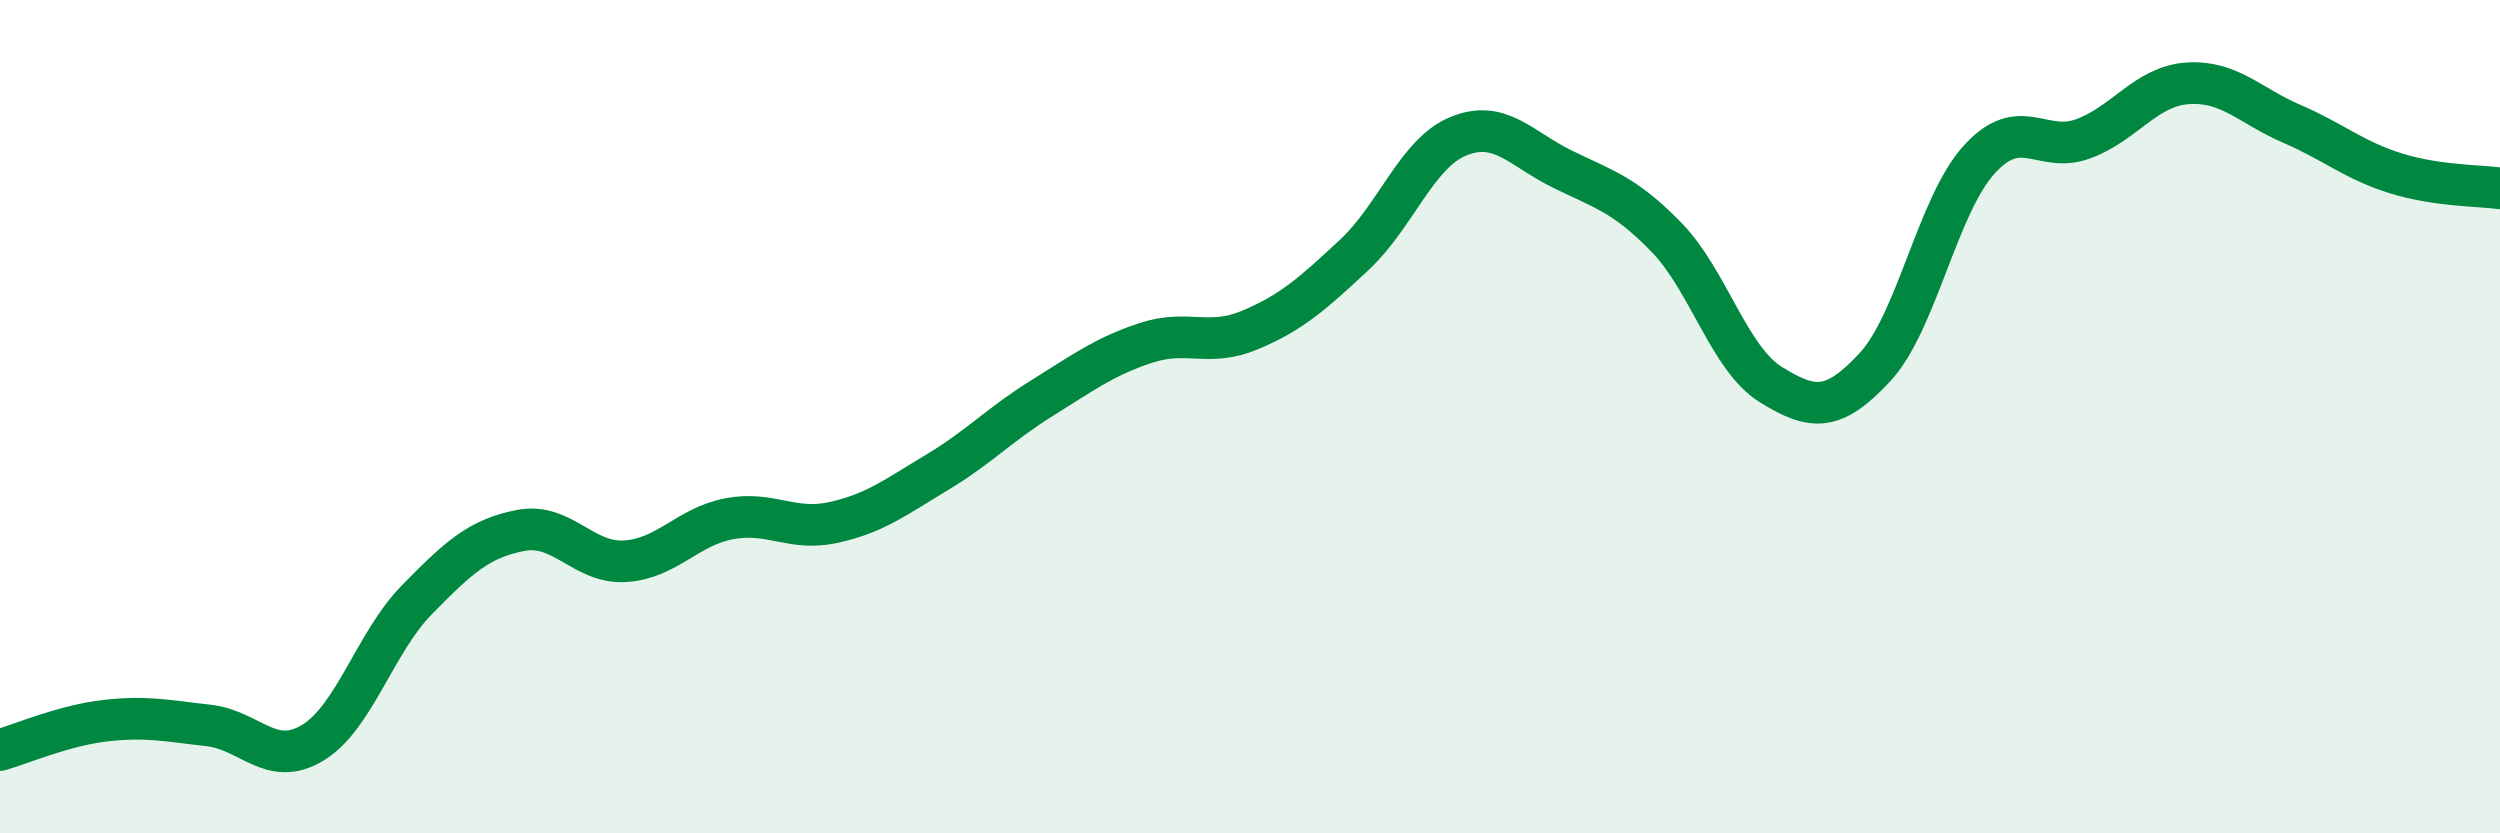 
    <svg width="60" height="20" viewBox="0 0 60 20" xmlns="http://www.w3.org/2000/svg">
      <path
        d="M 0,18 C 0.5,17.86 1.5,17.42 2.5,17.3 C 3.5,17.18 4,17.3 5,17.41 C 6,17.52 6.5,18.43 7.5,17.83 C 8.5,17.23 9,15.42 10,14.4 C 11,13.38 11.5,12.92 12.5,12.73 C 13.5,12.54 14,13.53 15,13.47 C 16,13.41 16.5,12.64 17.5,12.45 C 18.5,12.26 19,12.76 20,12.54 C 21,12.32 21.5,11.93 22.5,11.33 C 23.5,10.73 24,10.18 25,9.56 C 26,8.94 26.5,8.56 27.5,8.23 C 28.5,7.9 29,8.34 30,7.92 C 31,7.5 31.5,7.05 32.5,6.12 C 33.5,5.19 34,3.68 35,3.27 C 36,2.86 36.5,3.57 37.5,4.06 C 38.5,4.55 39,4.67 40,5.7 C 41,6.73 41.5,8.61 42.5,9.23 C 43.5,9.85 44,9.89 45,8.81 C 46,7.73 46.5,4.93 47.5,3.83 C 48.5,2.73 49,3.7 50,3.33 C 51,2.96 51.5,2.07 52.5,2 C 53.5,1.93 54,2.54 55,2.97 C 56,3.4 56.5,3.85 57.5,4.16 C 58.5,4.47 59.5,4.45 60,4.52L60 20L0 20Z"
        fill="#008740"
        opacity="0.1"
        stroke-linecap="round"
        stroke-linejoin="round"
      />
      <path
        d="M 0,18 C 0.5,17.86 1.5,17.42 2.5,17.3 C 3.5,17.18 4,17.3 5,17.41 C 6,17.52 6.5,18.43 7.5,17.83 C 8.5,17.23 9,15.42 10,14.4 C 11,13.38 11.5,12.92 12.5,12.73 C 13.5,12.54 14,13.53 15,13.47 C 16,13.41 16.5,12.64 17.5,12.45 C 18.5,12.26 19,12.76 20,12.54 C 21,12.32 21.5,11.93 22.5,11.33 C 23.5,10.73 24,10.18 25,9.56 C 26,8.94 26.5,8.56 27.5,8.23 C 28.5,7.9 29,8.34 30,7.92 C 31,7.5 31.5,7.05 32.5,6.12 C 33.5,5.19 34,3.68 35,3.27 C 36,2.86 36.5,3.57 37.5,4.06 C 38.5,4.55 39,4.67 40,5.7 C 41,6.73 41.5,8.61 42.5,9.23 C 43.5,9.85 44,9.89 45,8.81 C 46,7.73 46.5,4.93 47.5,3.83 C 48.5,2.73 49,3.7 50,3.33 C 51,2.96 51.5,2.07 52.5,2 C 53.5,1.93 54,2.54 55,2.97 C 56,3.4 56.5,3.85 57.5,4.16 C 58.5,4.47 59.5,4.45 60,4.52"
        stroke="#008740"
        stroke-width="1"
        fill="none"
        stroke-linecap="round"
        stroke-linejoin="round"
      />
    </svg>
  